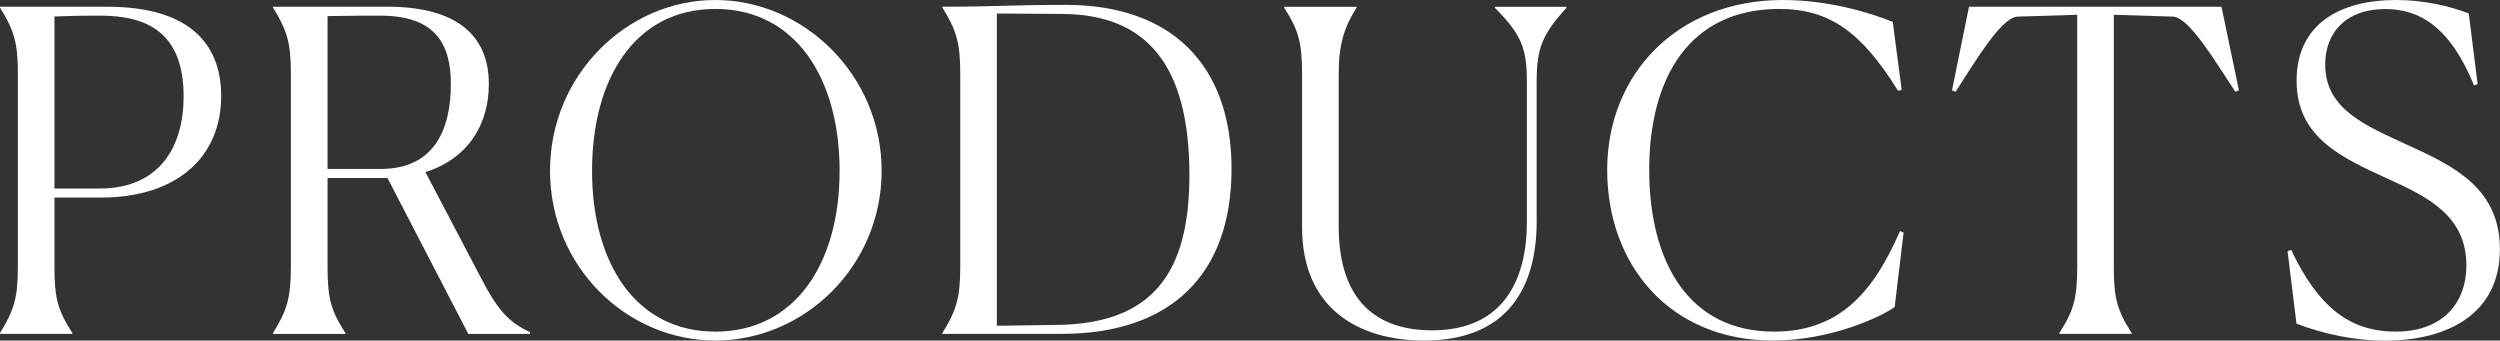 <?xml version="1.0" encoding="UTF-8"?><svg id="_レイヤー_2" xmlns="http://www.w3.org/2000/svg" viewBox="0 0 234.99 32.01"><rect x="0" y="0" width="234.99" height="32.01" fill="#333333" stroke="none"/><defs><style>.cls-1{fill:#fff;stroke-width:0px;}</style></defs><g id="CONTENTS"><path class="cls-1" d="M0,31.3c1.34-2.14,1.68-3.36,1.68-6.22V6.93C1.68,4.07,1.34,2.86,0,.71v-.08h10.04c8.28,0,10.75,3.95,10.75,8.4,0,5.59-3.99,9.54-11.34,9.54h-4.33v6.51c0,2.9.29,4.07,1.68,6.22v.08H0v-.08ZM5.12,1.55v16.17h4.24c5.63,0,7.9-3.91,7.9-8.65,0-6.13-3.57-7.6-7.86-7.6-.92,0-2.14,0-4.28.08Z"/><path class="cls-1" d="M25.66,31.3c1.34-2.14,1.68-3.36,1.68-6.22V6.93c0-2.86-.34-4.07-1.68-6.22v-.08h10.75c6.76,0,9.54,2.9,9.54,7.27,0,3.74-1.89,6.97-5.96,8.28l5.12,9.75c1.64,3.19,2.65,4.33,4.71,5.29v.17h-5.8l-7.6-14.66h-5.63v8.36c0,2.9.29,4.07,1.68,6.22v.08h-6.8v-.08ZM30.79,1.51v14.37h5c5.04,0,6.59-3.74,6.59-7.98,0-3.82-1.51-6.43-6.64-6.43-.8,0-2.56,0-4.96.04Z"/><path class="cls-1" d="M51.7,16.05c0-8.99,7.22-16.05,15.54-16.05s15.63,7.06,15.63,16.05-7.27,15.96-15.63,15.96-15.54-6.97-15.54-15.96ZM78.92,16.05c0-8.65-4.12-15.21-11.68-15.21s-11.59,6.55-11.59,15.21,4.08,15.12,11.59,15.12,11.68-6.43,11.68-15.12Z"/><path class="cls-1" d="M88.58,31.3c1.34-2.14,1.68-3.36,1.68-6.22V6.93c0-2.86-.34-4.07-1.68-6.22v-.08c5.42,0,6.01-.17,11.64-.17,9.7,0,15.54,5.46,15.54,15.42s-5.75,15.5-15.96,15.5h-11.22v-.08ZM93.7,1.26v29.36l5.71-.08c8.95-.13,12.39-4.91,12.39-14.07,0-10.38-4.03-15.12-11.97-15.16l-6.13-.04Z"/><path class="cls-1" d="M122.39,21.38V7.02c0-2.94-.29-4.12-1.68-6.3v-.08h6.8v.08c-1.13,1.81-1.68,3.36-1.68,6.3v14.24c0,7.23,3.78,9.79,8.78,9.79,6.76,0,8.91-4.83,8.91-10.17V7.65c0-3.15-.55-4.45-3.02-6.93v-.08h6.68l.08.08c-2.27,2.48-2.82,3.78-2.82,6.93v13.19c0,6.01-2.6,11.17-10.58,11.17-6.22,0-11.47-3.07-11.47-10.63Z"/><path class="cls-1" d="M178.08,28.86c-1.18.88-5.97,3.15-11.43,3.15-9.66,0-15.58-7.06-15.58-16.05s6.59-15.96,16.51-15.96c4.24,0,8.19,1.18,10.33,2.06l.84,6.39-.34.08c-3.4-5.46-6.39-7.69-11.17-7.69-8.44,0-12.22,6.47-12.22,15.12s3.7,15.21,11.72,15.21c6.13,0,9.33-3.65,11.85-9.45l.34.13-.84,7.02Z"/><path class="cls-1" d="M200.38,31.38h-6.81v-.08c1.39-2.14,1.68-3.36,1.68-6.22V1.39l-5.59.17c-1.55.04-4.03,4.28-5.84,7.06l-.34-.13,1.6-7.86h23.73l1.64,7.86-.34.13c-1.85-2.77-4.33-7.02-5.88-7.06l-5.54-.17v23.69c0,2.9.29,4.07,1.68,6.22v.08Z"/><path class="cls-1" d="M232.89,7.9l-.34.13c-2.27-5.55-5.17-7.18-8.32-7.18-3.86,0-5.67,2.35-5.67,5.21,0,4.24,3.82,5.75,7.81,7.6,4.24,1.93,8.61,4.03,8.61,9.75,0,6.18-5.04,8.61-10.8,8.61-2.86,0-5.8-.63-8.32-1.6l-.84-6.81.34-.13c2.52,5.33,5.46,7.69,9.83,7.69s6.64-2.65,6.64-6.22c0-4.58-3.49-6.39-7.31-8.11-4.29-1.97-8.65-3.86-8.65-9.24s4.12-7.6,9.37-7.6c2.52,0,4.96.55,6.81,1.26l.84,6.64Z"/></g></svg>